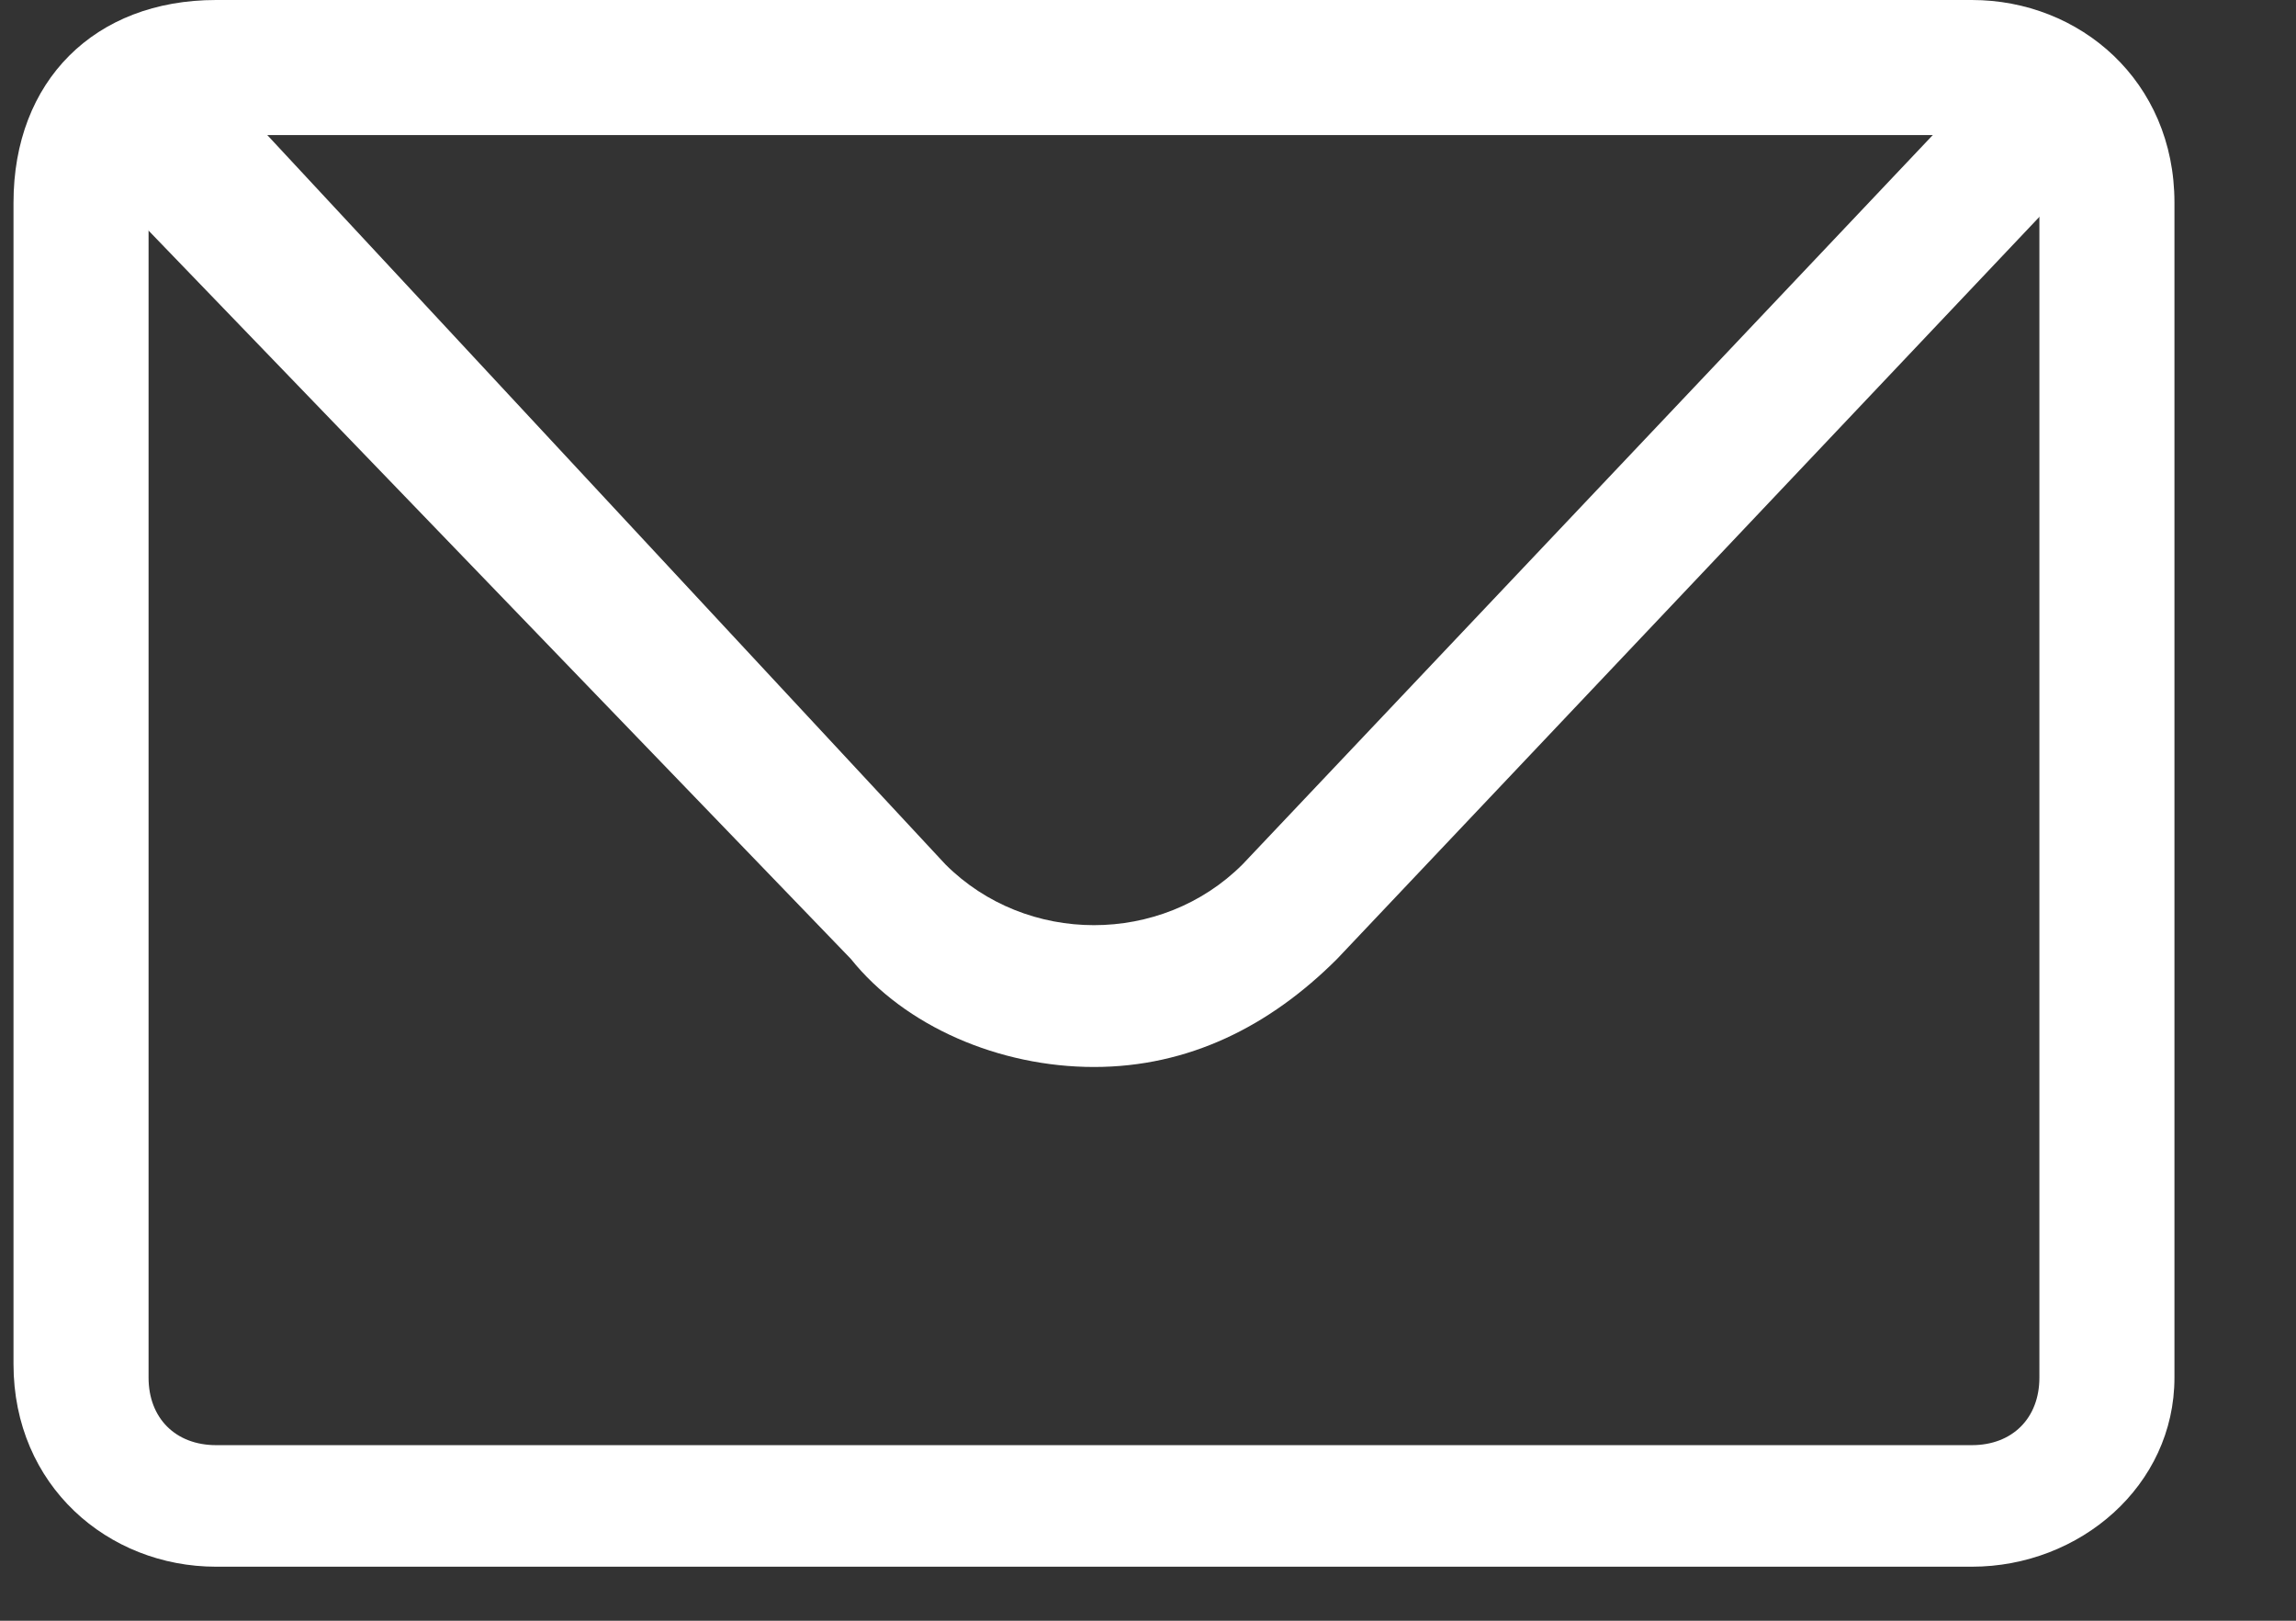 <?xml version="1.0" encoding="utf-8"?>
<!-- Generator: Adobe Illustrator 25.0.1, SVG Export Plug-In . SVG Version: 6.00 Build 0)  -->
<svg version="1.1" id="Layer_1" xmlns="http://www.w3.org/2000/svg" xmlns:xlink="http://www.w3.org/1999/xlink" x="0px" y="0px"
	 viewBox="0 0 17 12" style="enable-background:new 0 0 17 12;" xml:space="preserve">
<rect x="0" y="0" width="17" height="12" fill="#333333" stroke="none"/>
<style type="text/css">
	.st0{fill:#FFFFFF;}
</style>
<path class="st0" d="M14.6,11.6h-13c-0.8,0-1.5-0.6-1.5-1.5V1.5C0.1,0.6,0.7,0,1.6,0h13c0.8,0,1.5,0.6,1.5,1.5v8.7
	C16.1,11,15.4,11.6,14.6,11.6z M1.6,1C1.3,1,1.1,1.2,1.1,1.5v8.7c0,0.3,0.2,0.5,0.5,0.5h13c0.3,0,0.5-0.2,0.5-0.5V1.5
	c0-0.3-0.2-0.5-0.5-0.5H1.6z"/>
<path class="st0" d="M8.1,7.9c-0.7,0-1.4-0.3-1.8-0.8L0.9,1.5C0.8,1.3,0.8,0.9,1,0.7c0.2-0.2,0.5-0.2,0.7,0L7,6.4
	C7.6,7,8.6,7,9.2,6.4l5.3-5.6c0.2-0.2,0.5-0.2,0.7,0c0.2,0.2,0.2,0.5,0,0.7L9.9,7.1C9.4,7.6,8.8,7.9,8.1,7.9L8.1,7.9z"/>
</svg>
